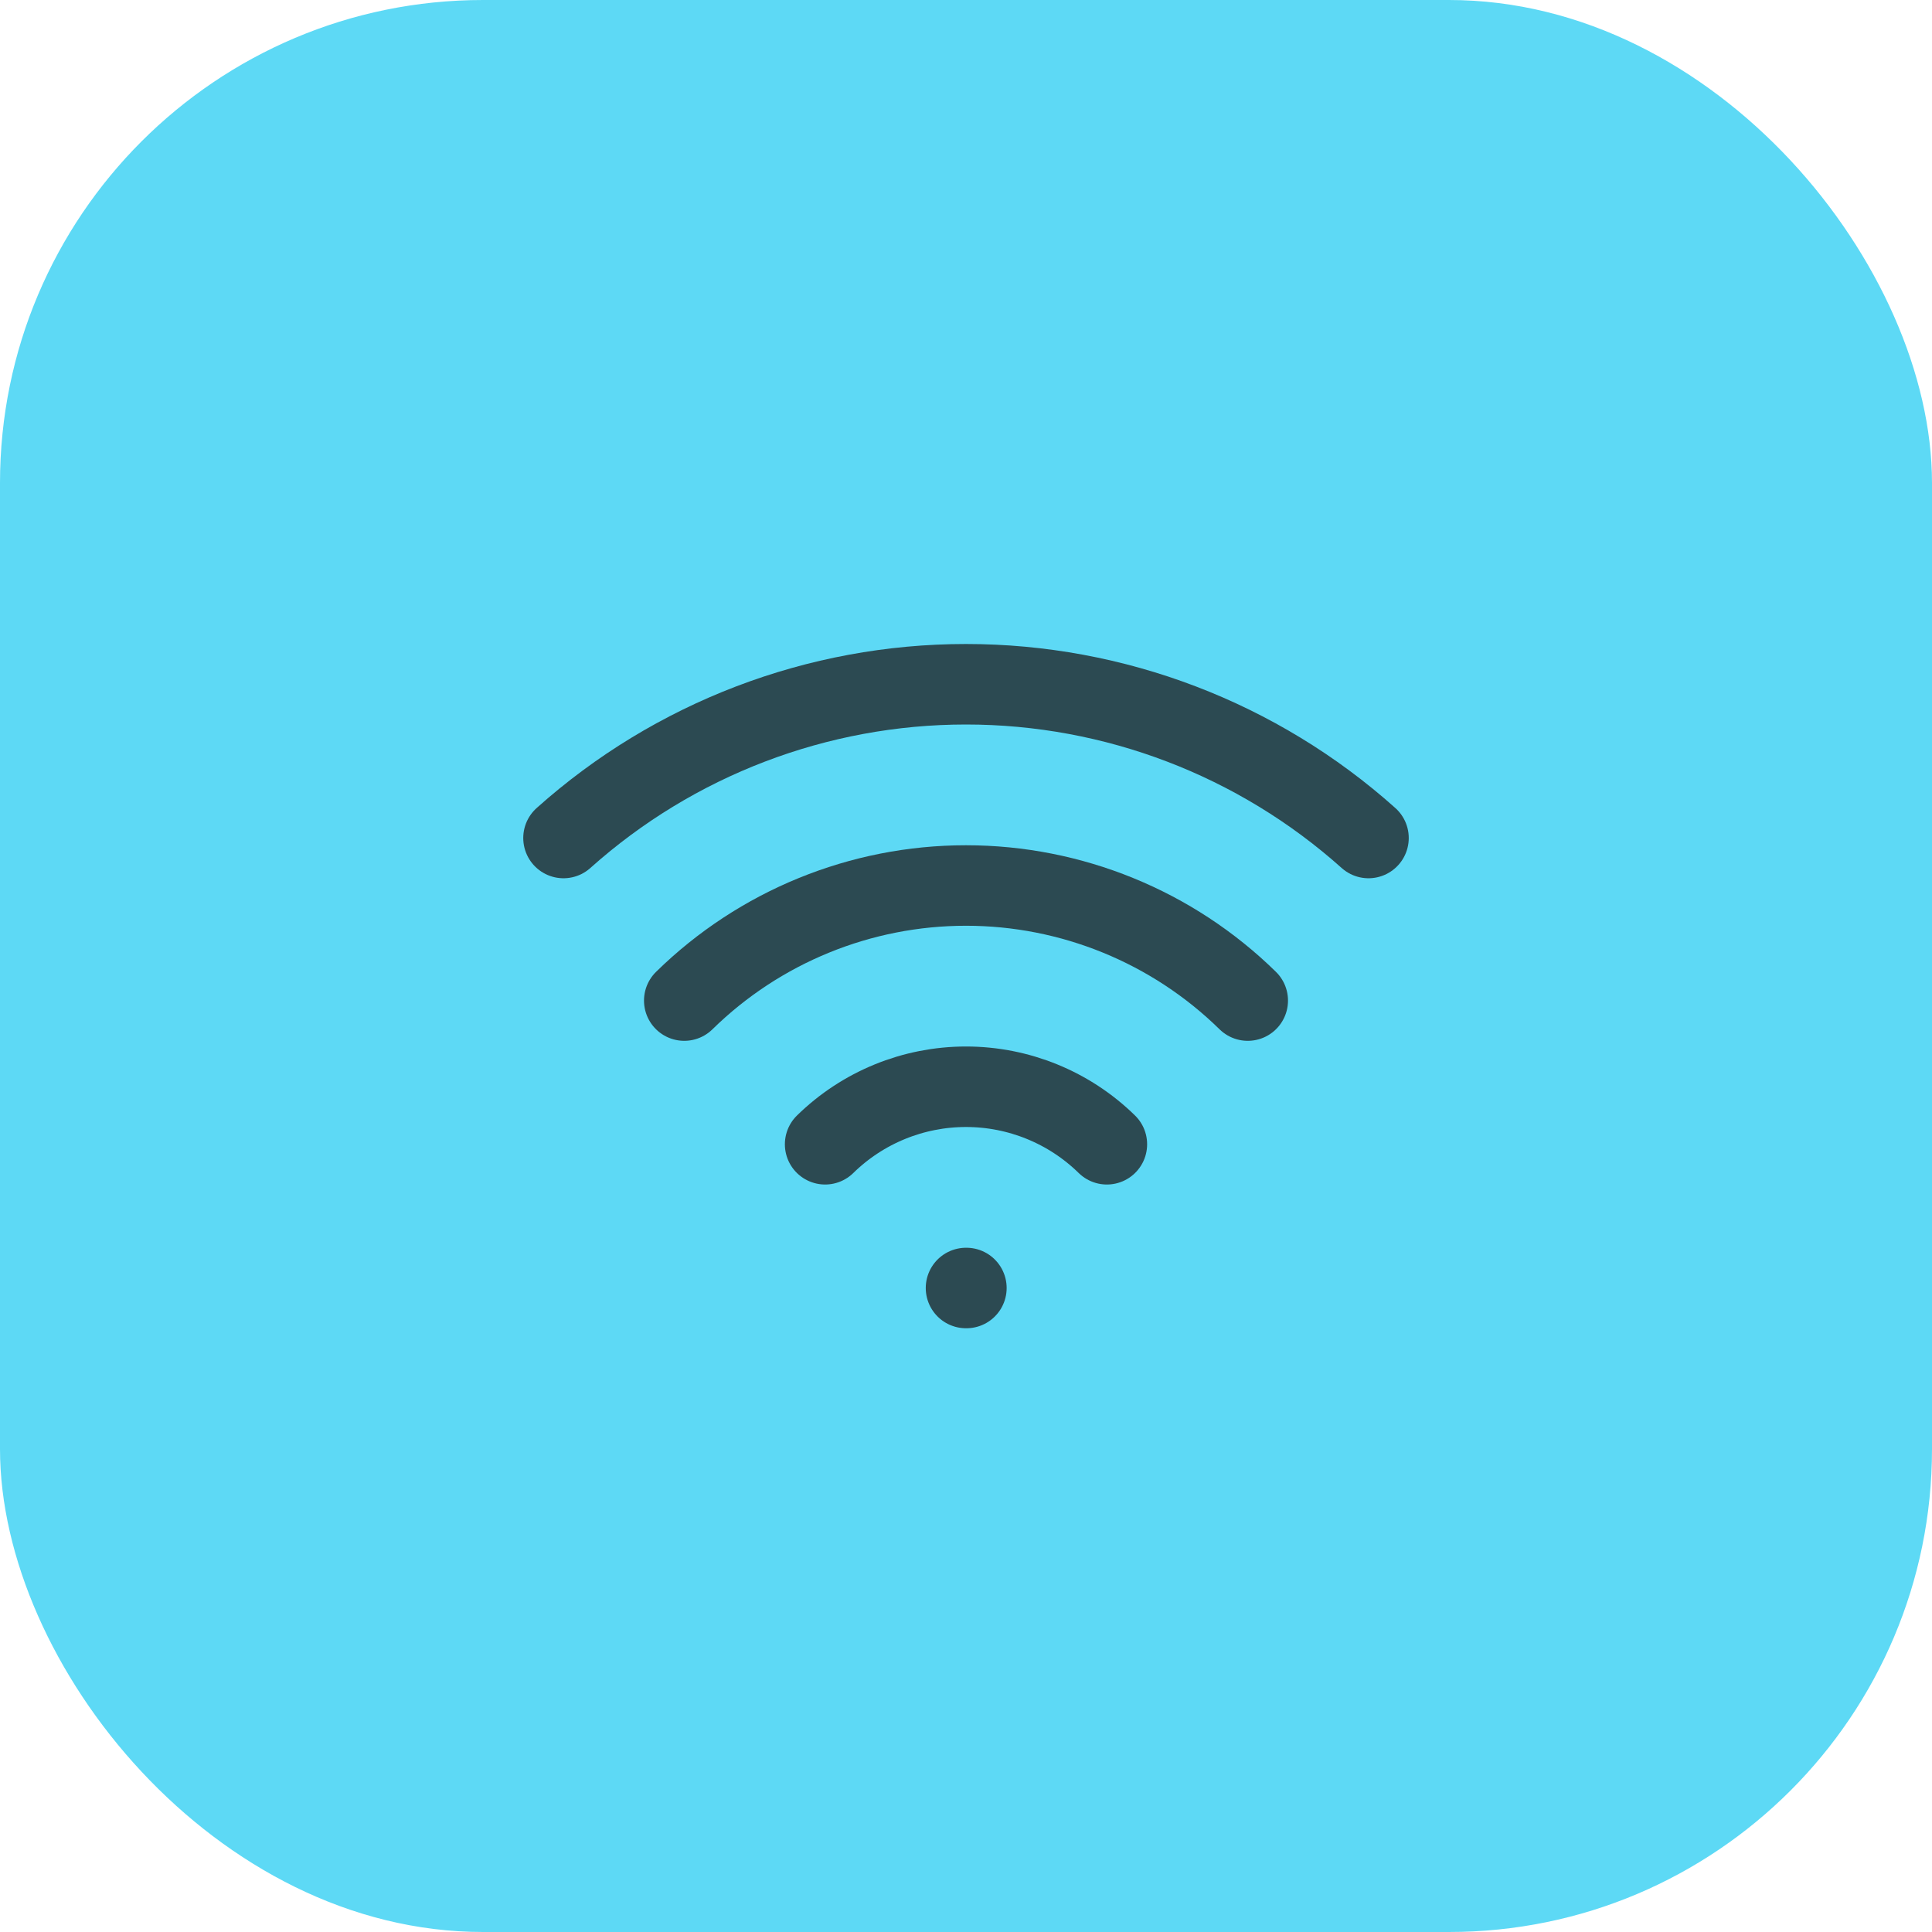 <svg xmlns="http://www.w3.org/2000/svg" width="48" height="48" viewBox="0 0 48 48" fill="none"><rect width="48" height="48" rx="12" fill="#5DD9F5"></rect><path d="M24 32H24.01" stroke="#2C4A52" stroke-width="2" stroke-linecap="round" stroke-linejoin="round"></path><path d="M14 20.82C16.75 18.36 20.31 17 24 17C27.69 17 31.25 18.36 34 20.82" stroke="#2C4A52" stroke-width="2" stroke-linecap="round" stroke-linejoin="round"></path><path d="M17 24.859C18.869 23.026 21.383 22 24 22C26.617 22 29.131 23.026 31 24.859" stroke="#2C4A52" stroke-width="2" stroke-linecap="round" stroke-linejoin="round"></path><path d="M20.5 28.429C21.435 27.513 22.691 27 24 27C25.309 27 26.565 27.513 27.5 28.429" stroke="#2C4A52" stroke-width="2" stroke-linecap="round" stroke-linejoin="round"></path></svg>
